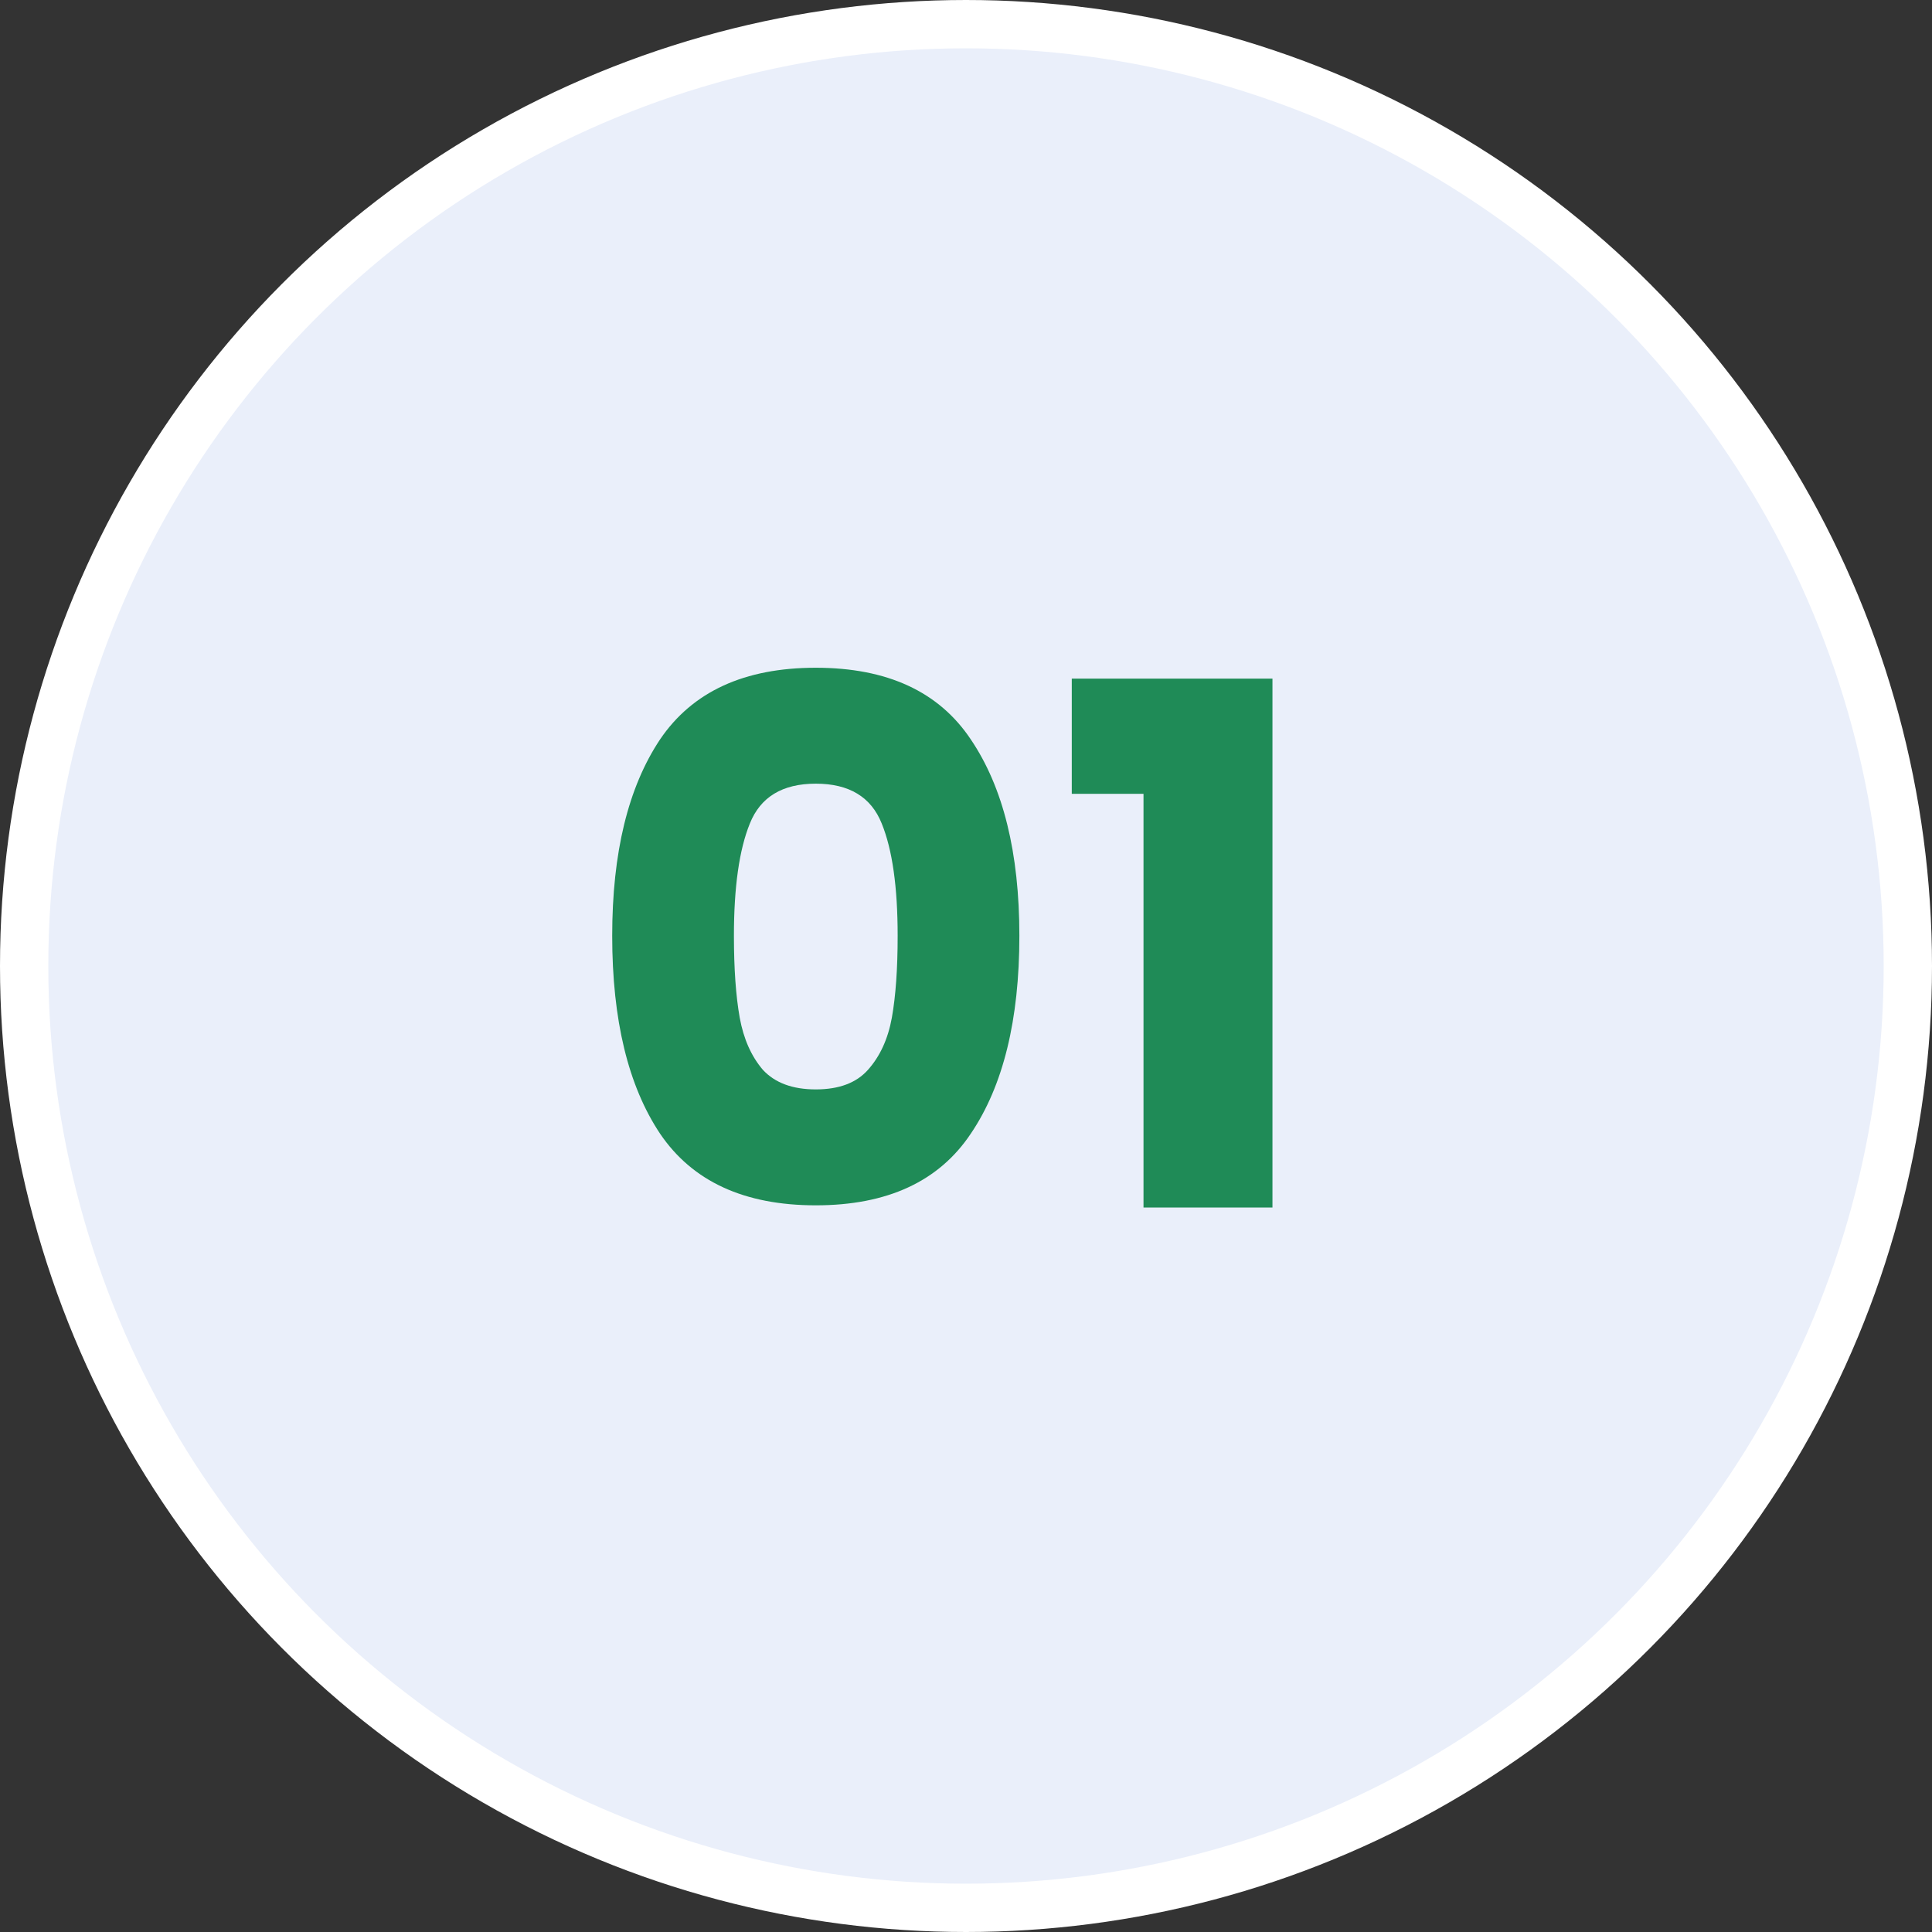 <svg xmlns="http://www.w3.org/2000/svg" width="80" height="80" viewBox="0 0 80 80" fill="none"><rect x="0" y="0" width="80" height="80" fill="#333333" stroke="none"/><circle cx="40" cy="40" r="39" fill="#EAEFFA" stroke="white" stroke-width="2"></circle><path d="M25.35 38.75C25.35 35.31 26.01 32.6 27.33 30.62C28.67 28.64 30.82 27.65 33.78 27.65C36.74 27.65 38.88 28.64 40.2 30.62C41.54 32.6 42.21 35.31 42.21 38.75C42.21 42.23 41.54 44.96 40.2 46.94C38.88 48.92 36.74 49.91 33.78 49.91C30.82 49.91 28.67 48.92 27.33 46.94C26.01 44.96 25.35 42.23 25.35 38.75ZM37.17 38.75C37.17 36.73 36.95 35.18 36.51 34.1C36.07 33 35.16 32.45 33.78 32.45C32.4 32.45 31.49 33 31.05 34.1C30.61 35.18 30.39 36.73 30.39 38.75C30.39 40.11 30.47 41.24 30.63 42.14C30.79 43.02 31.11 43.74 31.59 44.3C32.09 44.84 32.82 45.11 33.78 45.11C34.74 45.11 35.46 44.84 35.94 44.3C36.44 43.74 36.77 43.02 36.93 42.14C37.09 41.24 37.17 40.11 37.17 38.75ZM44.38 32.87V28.1H52.69V50H47.35V32.87H44.38Z" fill="#1F8B57"></path></svg>